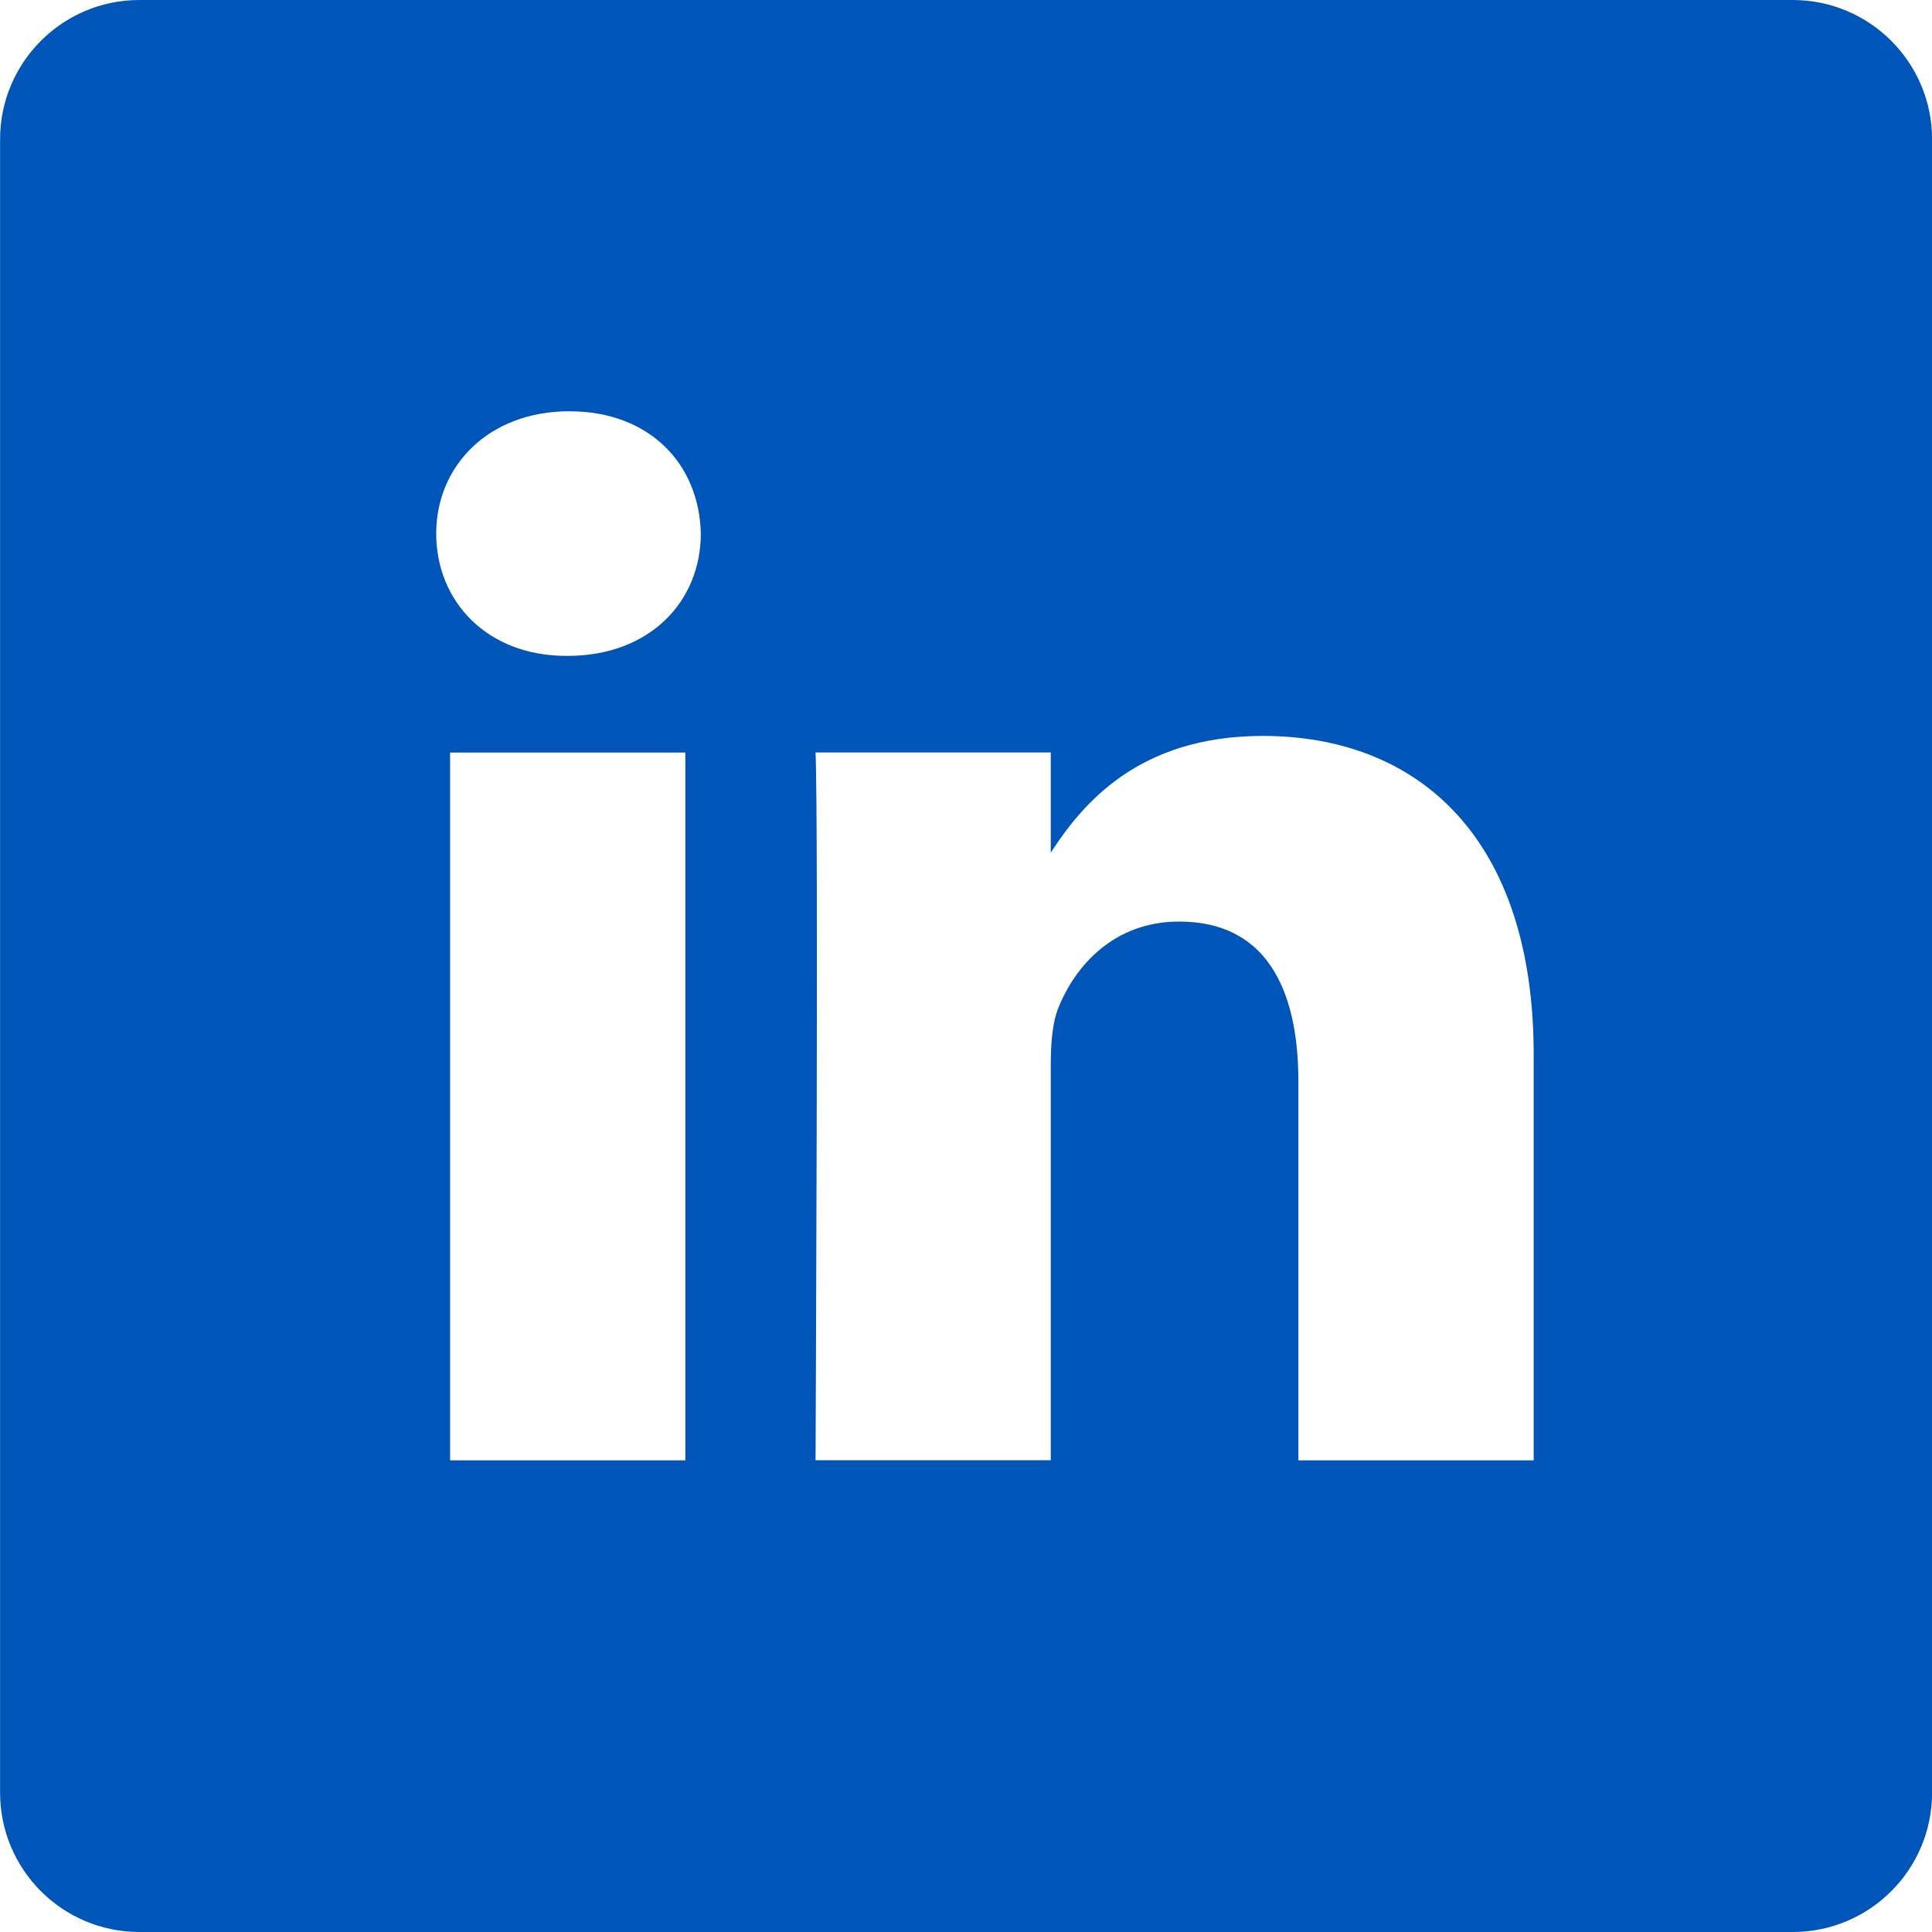 <svg width="23" height="23" viewBox="0 0 23 23" fill="none" xmlns="http://www.w3.org/2000/svg">
<path d="M21.342 0H1.66C0.743 0 0.001 0.743 0.001 1.659V21.341C0.001 22.257 0.743 23 1.66 23H21.342C22.258 23 23.001 22.258 23.001 21.341V1.659C23.001 0.743 22.258 0 21.342 0ZM8.159 17.385H5.358V8.959H8.159V17.385ZM6.759 7.808H6.74C5.8 7.808 5.193 7.161 5.193 6.352C5.193 5.544 5.819 4.896 6.777 4.896C7.735 4.896 8.325 5.525 8.343 6.352C8.343 7.161 7.735 7.808 6.759 7.808ZM18.258 17.385H15.457V12.877C15.457 11.744 15.052 10.971 14.038 10.971C13.265 10.971 12.804 11.492 12.601 11.995C12.527 12.176 12.509 12.427 12.509 12.679V17.384H9.709C9.709 17.384 9.745 9.748 9.709 8.958H12.509V10.151C12.881 9.577 13.547 8.761 15.033 8.761C16.876 8.761 18.258 9.965 18.258 12.553V17.385Z" fill="#0055B8"/>
</svg>
